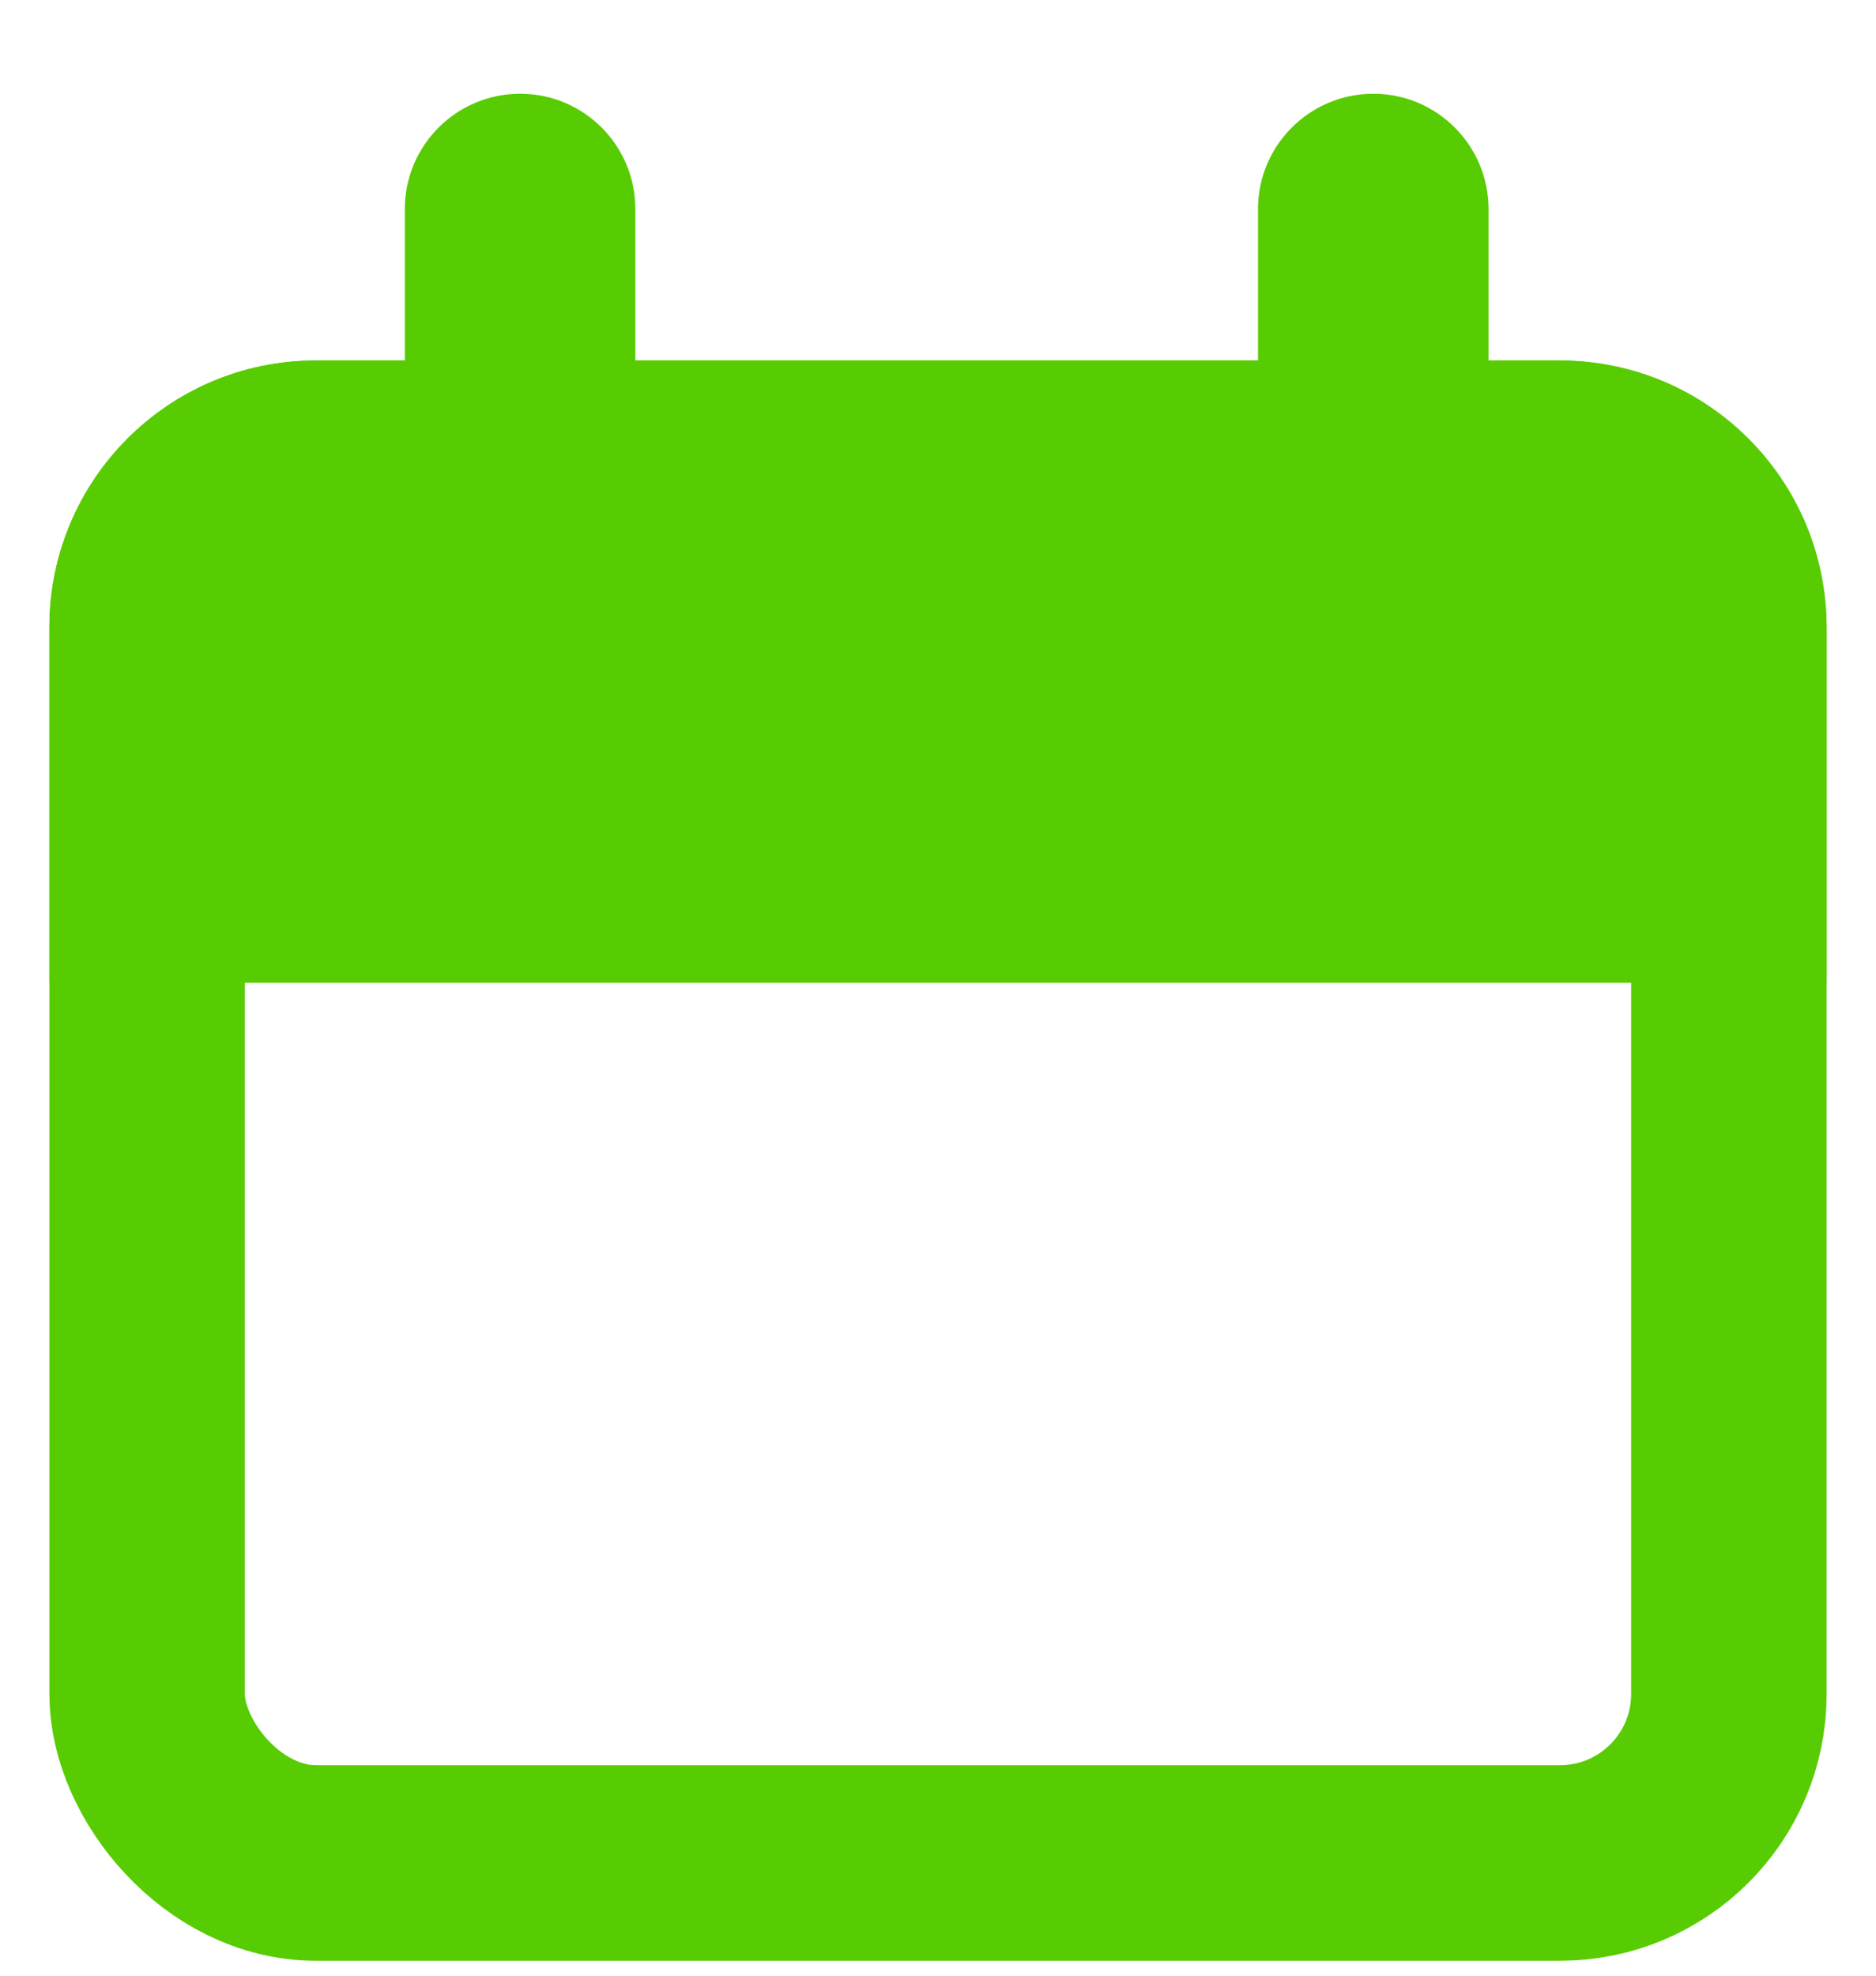 <svg width="19" height="20" viewBox="0 0 19 20" fill="none" xmlns="http://www.w3.org/2000/svg">
<path fill-rule="evenodd" clip-rule="evenodd" d="M5.268 0.949C5.913 0.949 6.435 1.472 6.435 2.117V5.62C6.435 6.265 5.913 6.788 5.268 6.788C4.623 6.788 4.1 6.265 4.1 5.62V2.117C4.1 1.472 4.623 0.949 5.268 0.949Z" fill="#58CC02"/>
<path fill-rule="evenodd" clip-rule="evenodd" d="M13.909 0.949C14.553 0.949 15.076 1.472 15.076 2.117V5.62C15.076 6.265 14.553 6.788 13.909 6.788C13.264 6.788 12.741 6.265 12.741 5.62V2.117C12.741 1.472 13.264 0.949 13.909 0.949Z" fill="#58CC02"/>
<rect x="1.49" y="4.639" width="16.02" height="14.22" rx="1.71" stroke="#58CC02" stroke-width="1.98"/>
<path d="M0.5 6.349C0.5 4.858 1.709 3.649 3.2 3.649H15.8C17.291 3.649 18.5 4.858 18.5 6.349V9.949H0.5V6.349Z" fill="#58CC02"/>
</svg>
